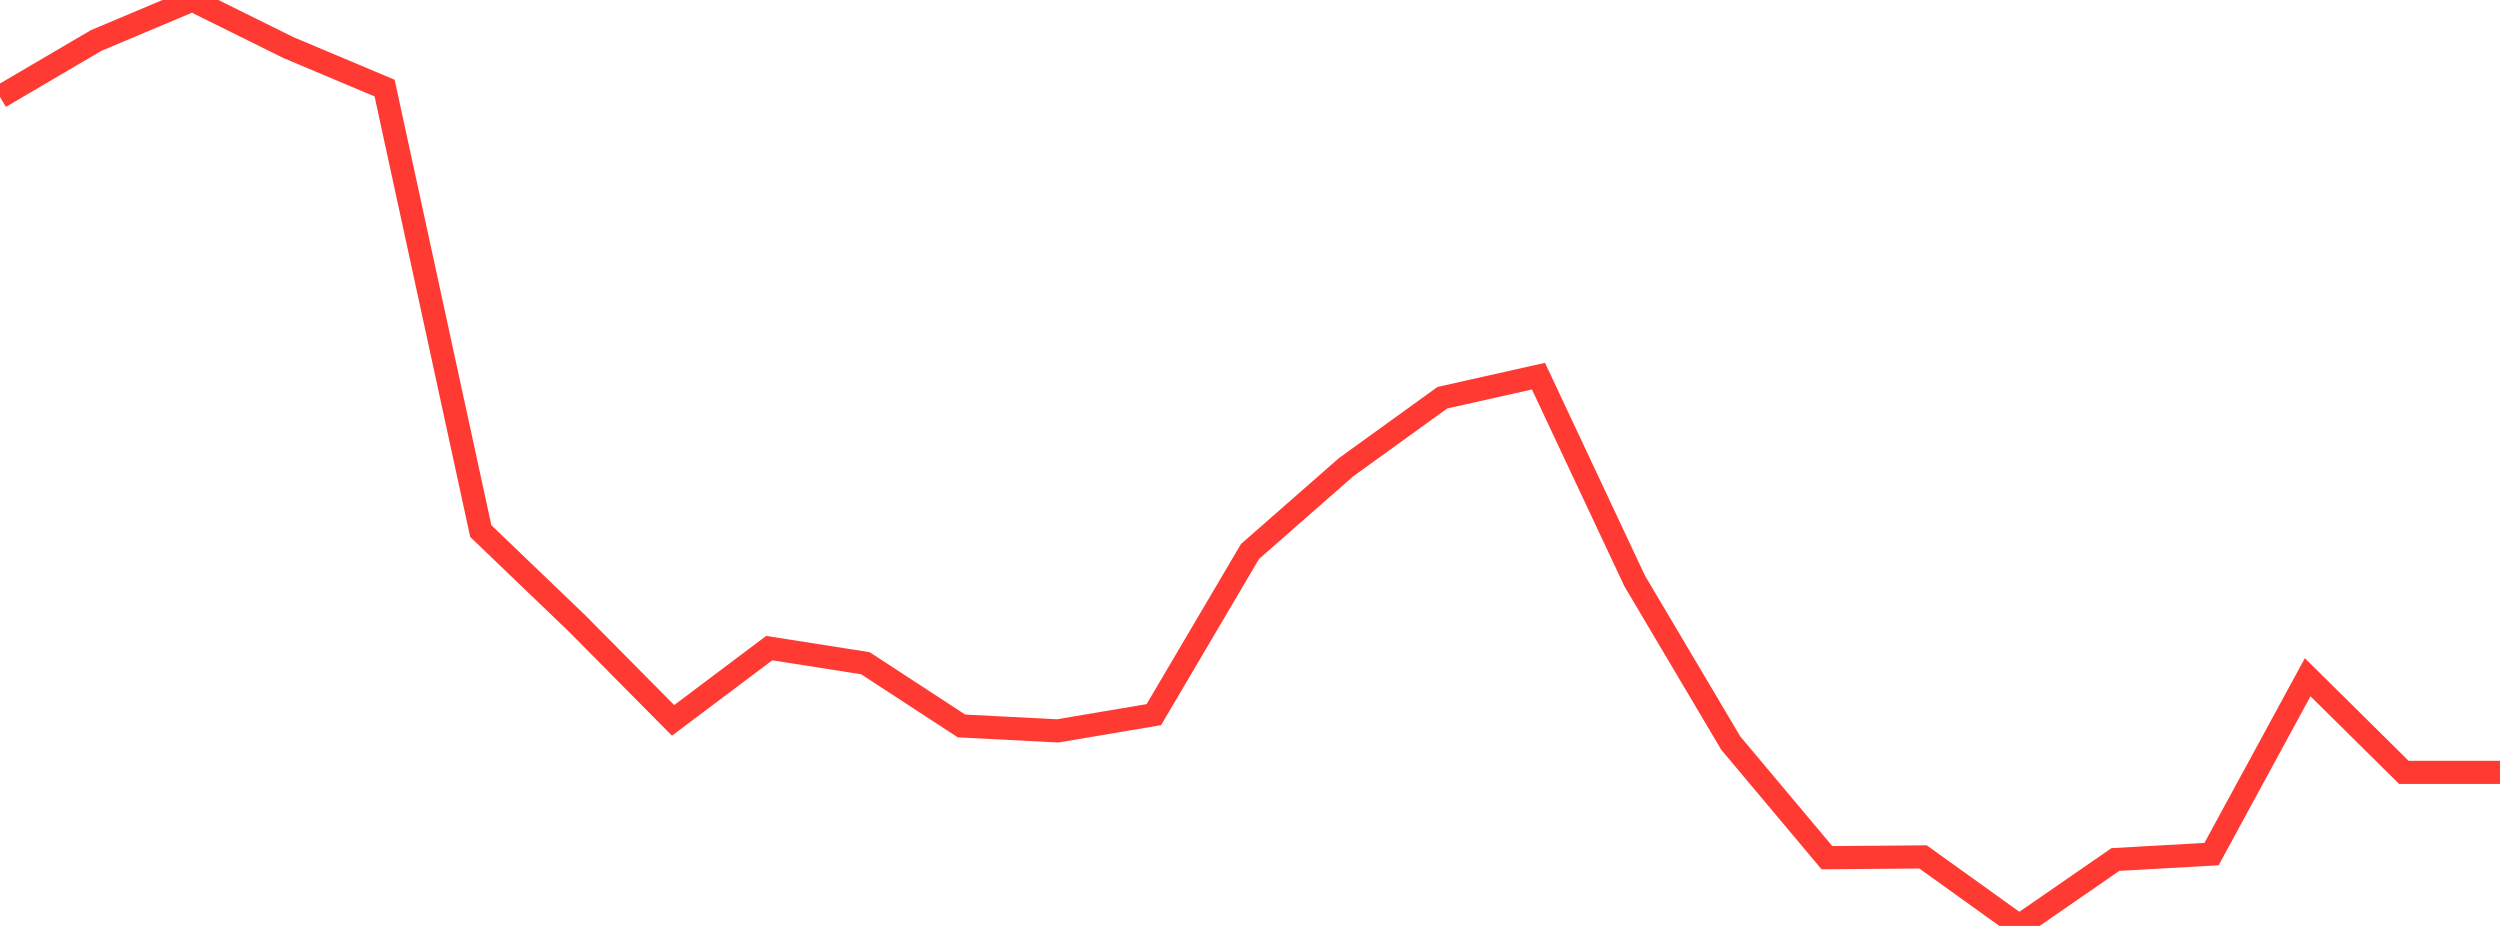 <?xml version="1.0" standalone="no"?>
<!DOCTYPE svg PUBLIC "-//W3C//DTD SVG 1.1//EN" "http://www.w3.org/Graphics/SVG/1.1/DTD/svg11.dtd">

<svg width="135" height="50" viewBox="0 0 135 50" preserveAspectRatio="none" 
  xmlns="http://www.w3.org/2000/svg"
  xmlns:xlink="http://www.w3.org/1999/xlink">


<polyline points="0.0, 5.233 5.192, 2.187 10.385, 0.0 15.577, 2.571 20.769, 4.757 25.962, 28.677 31.154, 33.659 36.346, 38.9 41.538, 34.998 46.731, 35.814 51.923, 39.202 57.115, 39.468 62.308, 38.59 67.5, 29.78 72.692, 25.226 77.885, 21.477 83.077, 20.312 88.269, 31.364 93.462, 40.128 98.654, 46.315 103.846, 46.274 109.038, 50.0 114.231, 46.414 119.423, 46.121 124.615, 36.57 129.808, 41.708 135.0, 41.708" fill="none" stroke="#ff3a33" stroke-width="1.25"/>

</svg>